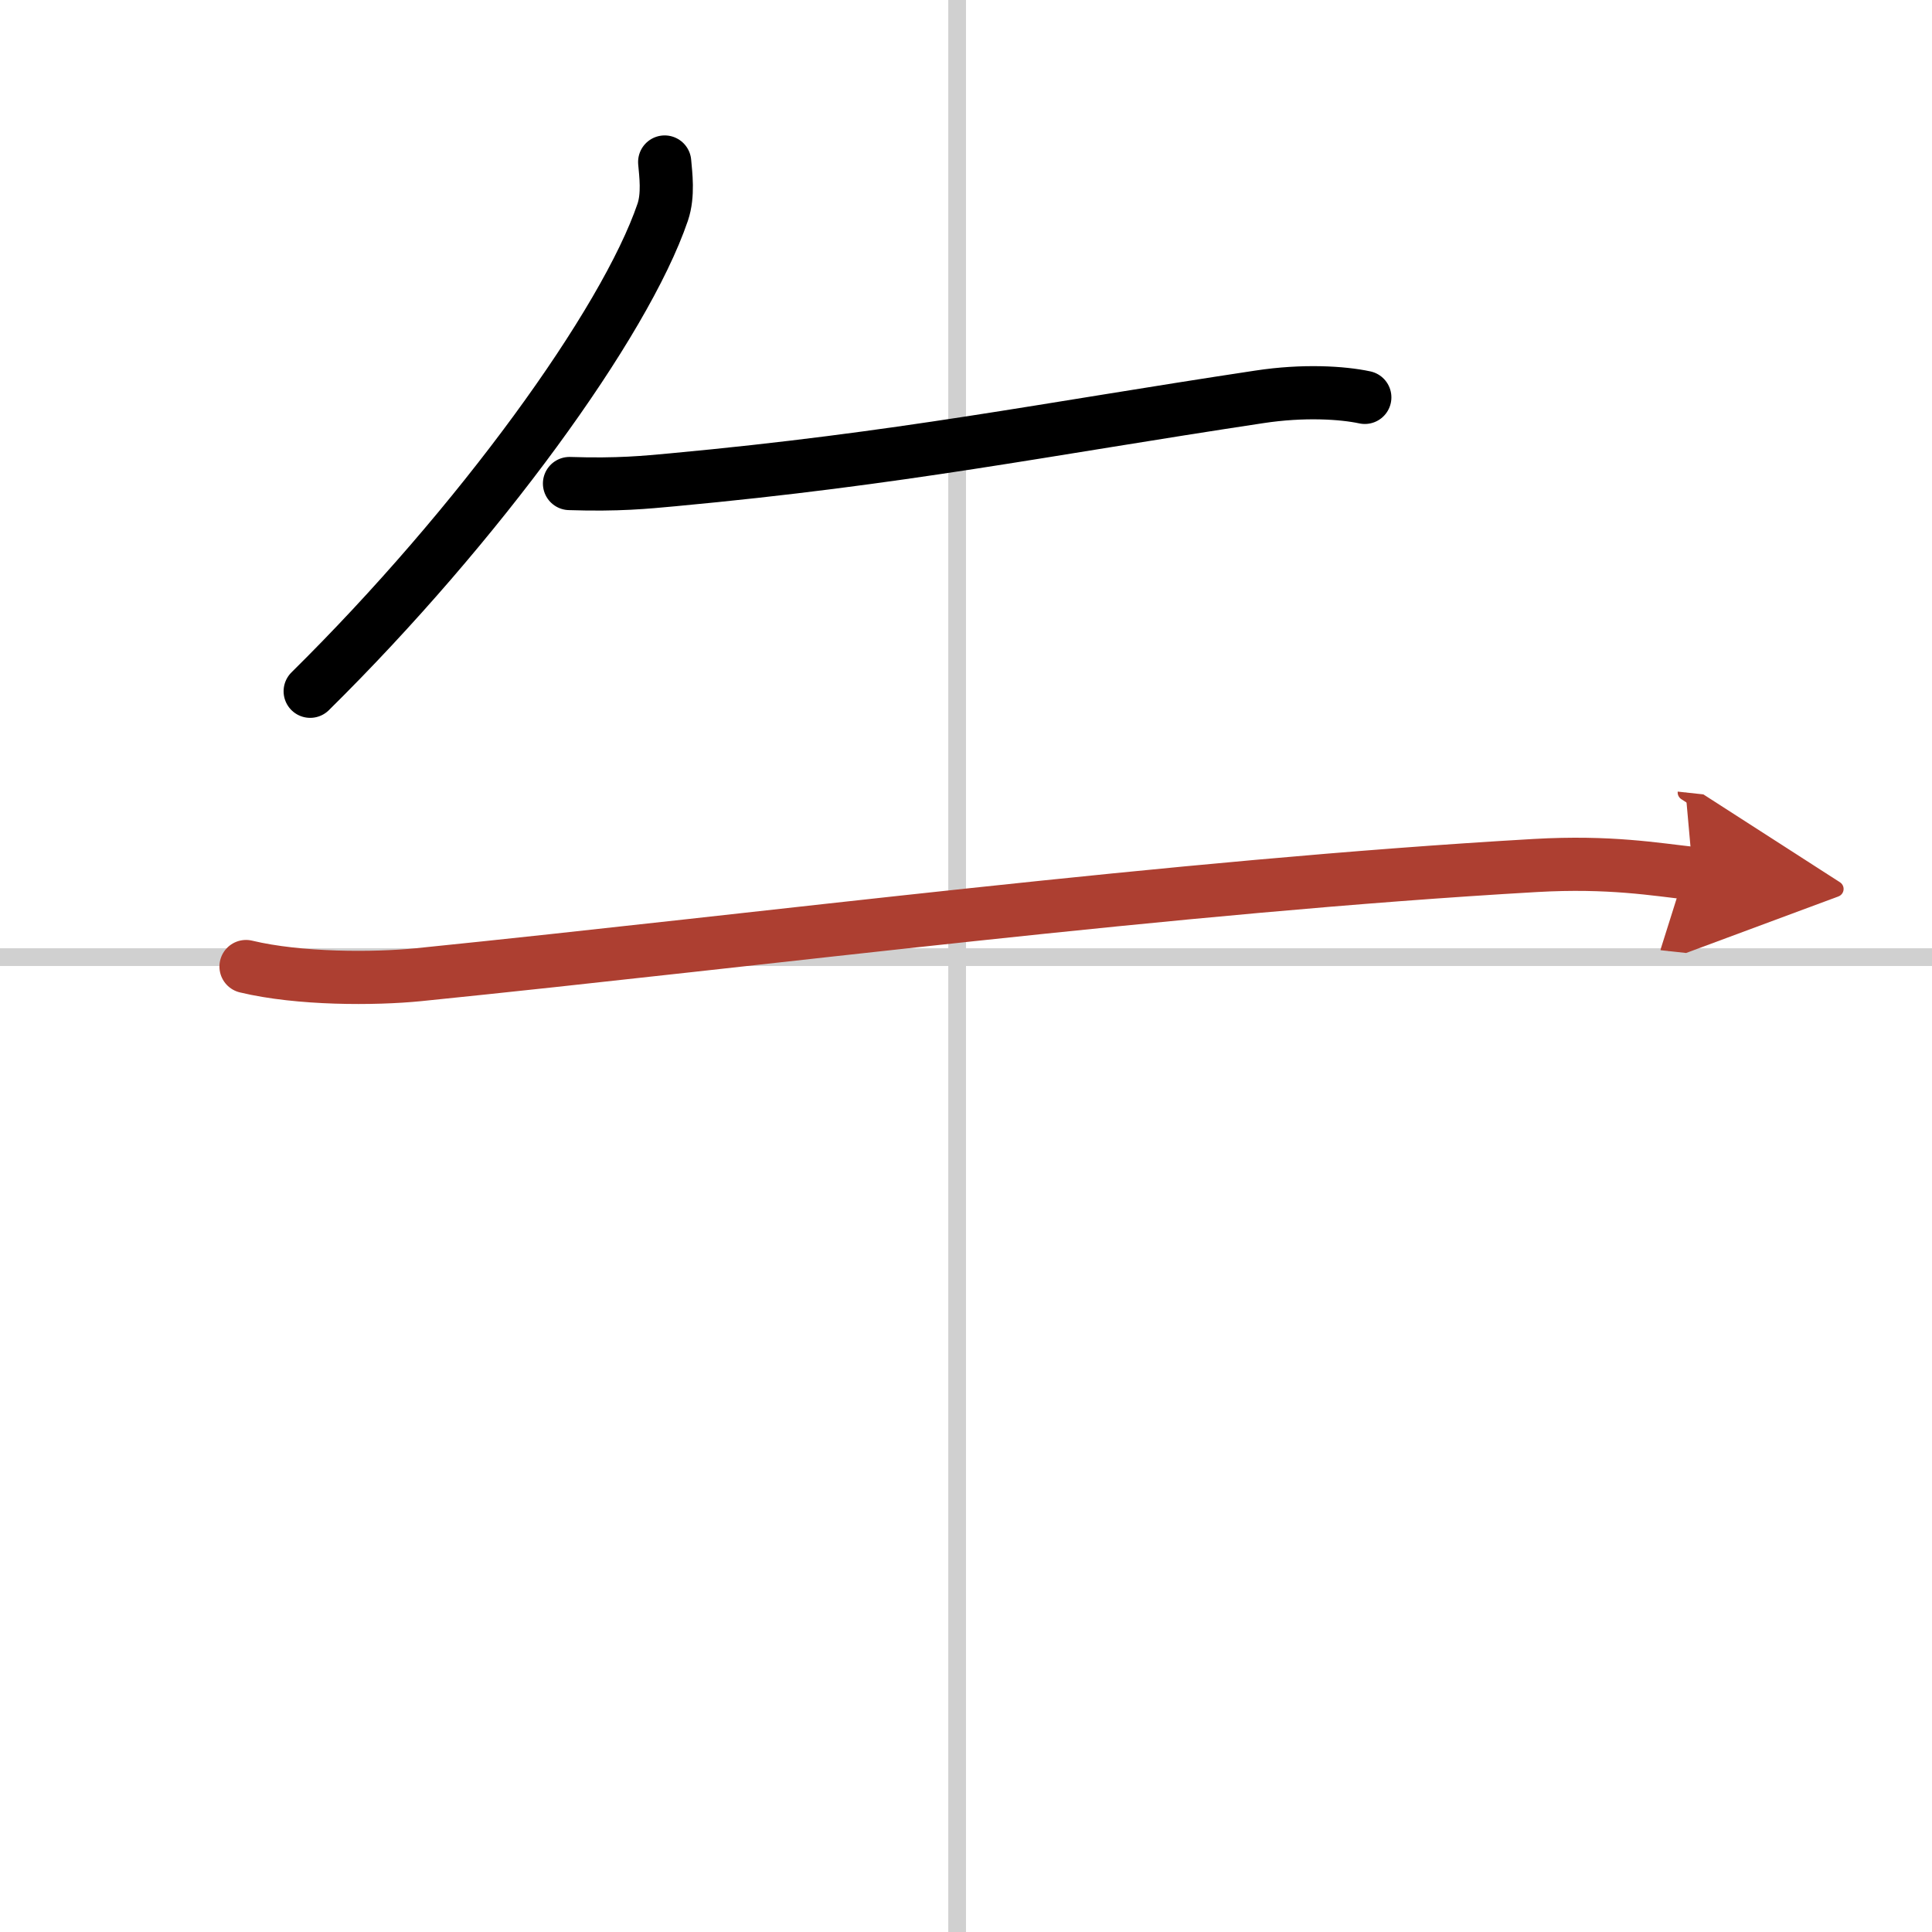 <svg width="400" height="400" viewBox="0 0 109 109" xmlns="http://www.w3.org/2000/svg"><defs><marker id="a" markerWidth="4" orient="auto" refX="1" refY="5" viewBox="0 0 10 10"><polyline points="0 0 10 5 0 10 1 5" fill="#ad3f31" stroke="#ad3f31"/></marker></defs><g fill="none" stroke="#000" stroke-linecap="round" stroke-linejoin="round" stroke-width="3"><rect width="100%" height="100%" fill="#fff" stroke="#fff"/><line x1="54" x2="54" y2="109" stroke="#d0d0d0" stroke-width="1"/><line x2="109" y1="54" y2="54" stroke="#d0d0d0" stroke-width="1"/><path d="M37.5,9.14c0.06,0.7,0.22,1.85-0.11,2.83C35.25,18.25,27,29.62,17.5,39"/><path d="m32.13 27.28c2.75 0.09 4.3-0.07 5.82-0.21 12.92-1.2 20.78-2.82 33.1-4.68 2.49-0.38 4.69-0.24 5.95 0.03"/><path d="m13.88 54.53c3 0.72 7.23 0.71 9.74 0.46 19.64-1.99 42.64-4.99 63-6.16 4.22-0.24 6.77 0.22 8.89 0.45" marker-end="url(#a)" stroke="#ad3f31"/></g></svg>
